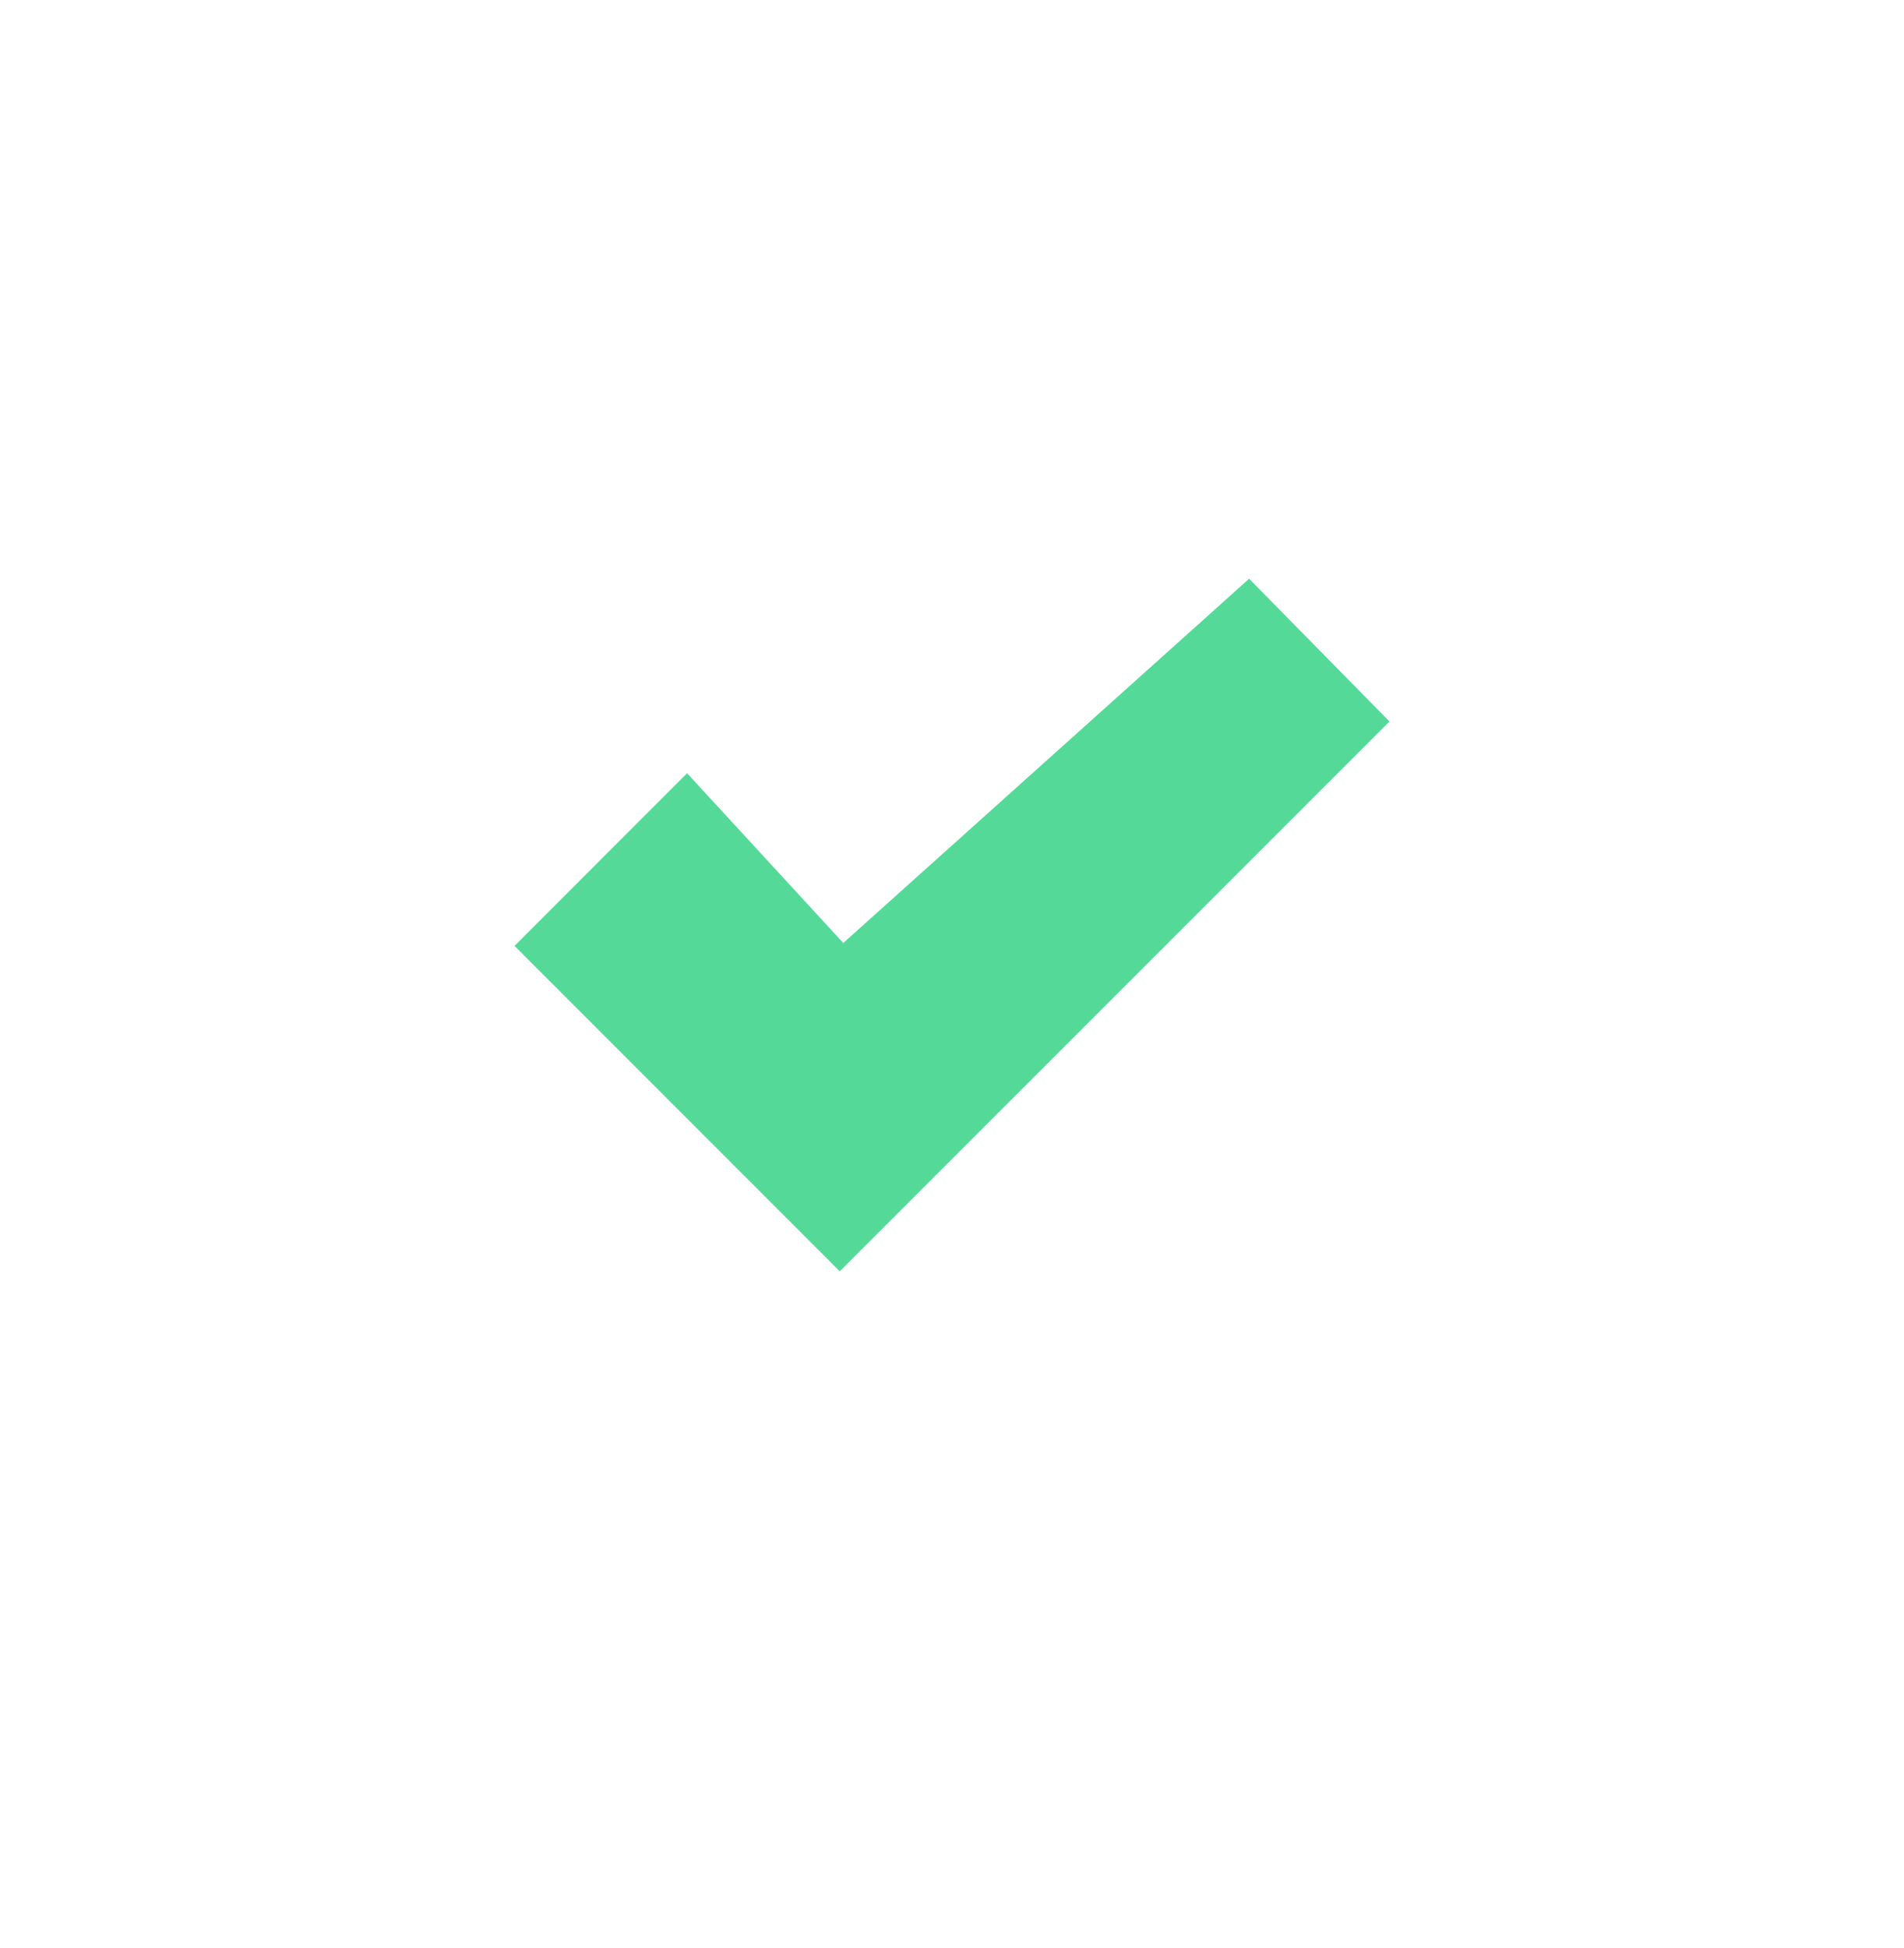 <svg width="44" height="45" viewBox="0 0 44 45" fill="none" xmlns="http://www.w3.org/2000/svg">
<g filter="url(#filter0_d_340_356885)">
<rect x="2" y="1.37" width="40" height="40" rx="20" fill="white"/>
</g>
<path d="M32.11 16.668L28.866 13.37L19.488 21.785L15.878 17.863L11.89 21.852L19.406 29.37L32.11 16.668Z" fill="#55D998"/>
<defs>
<filter id="filter0_d_340_356885" x="0" y="0.37" width="44" height="44" filterUnits="userSpaceOnUse" color-interpolation-filters="sRGB">
<feFlood flood-opacity="0" result="BackgroundImageFix"/>
<feColorMatrix in="SourceAlpha" type="matrix" values="0 0 0 0 0 0 0 0 0 0 0 0 0 0 0 0 0 0 127 0" result="hardAlpha"/>
<feOffset dy="1"/>
<feGaussianBlur stdDeviation="1"/>
<feComposite in2="hardAlpha" operator="out"/>
<feColorMatrix type="matrix" values="0 0 0 0 0.114 0 0 0 0 0.114 0 0 0 0 0.122 0 0 0 0.15 0"/>
<feBlend mode="normal" in2="BackgroundImageFix" result="effect1_dropShadow_340_356885"/>
<feBlend mode="normal" in="SourceGraphic" in2="effect1_dropShadow_340_356885" result="shape"/>
</filter>
</defs>
</svg>

